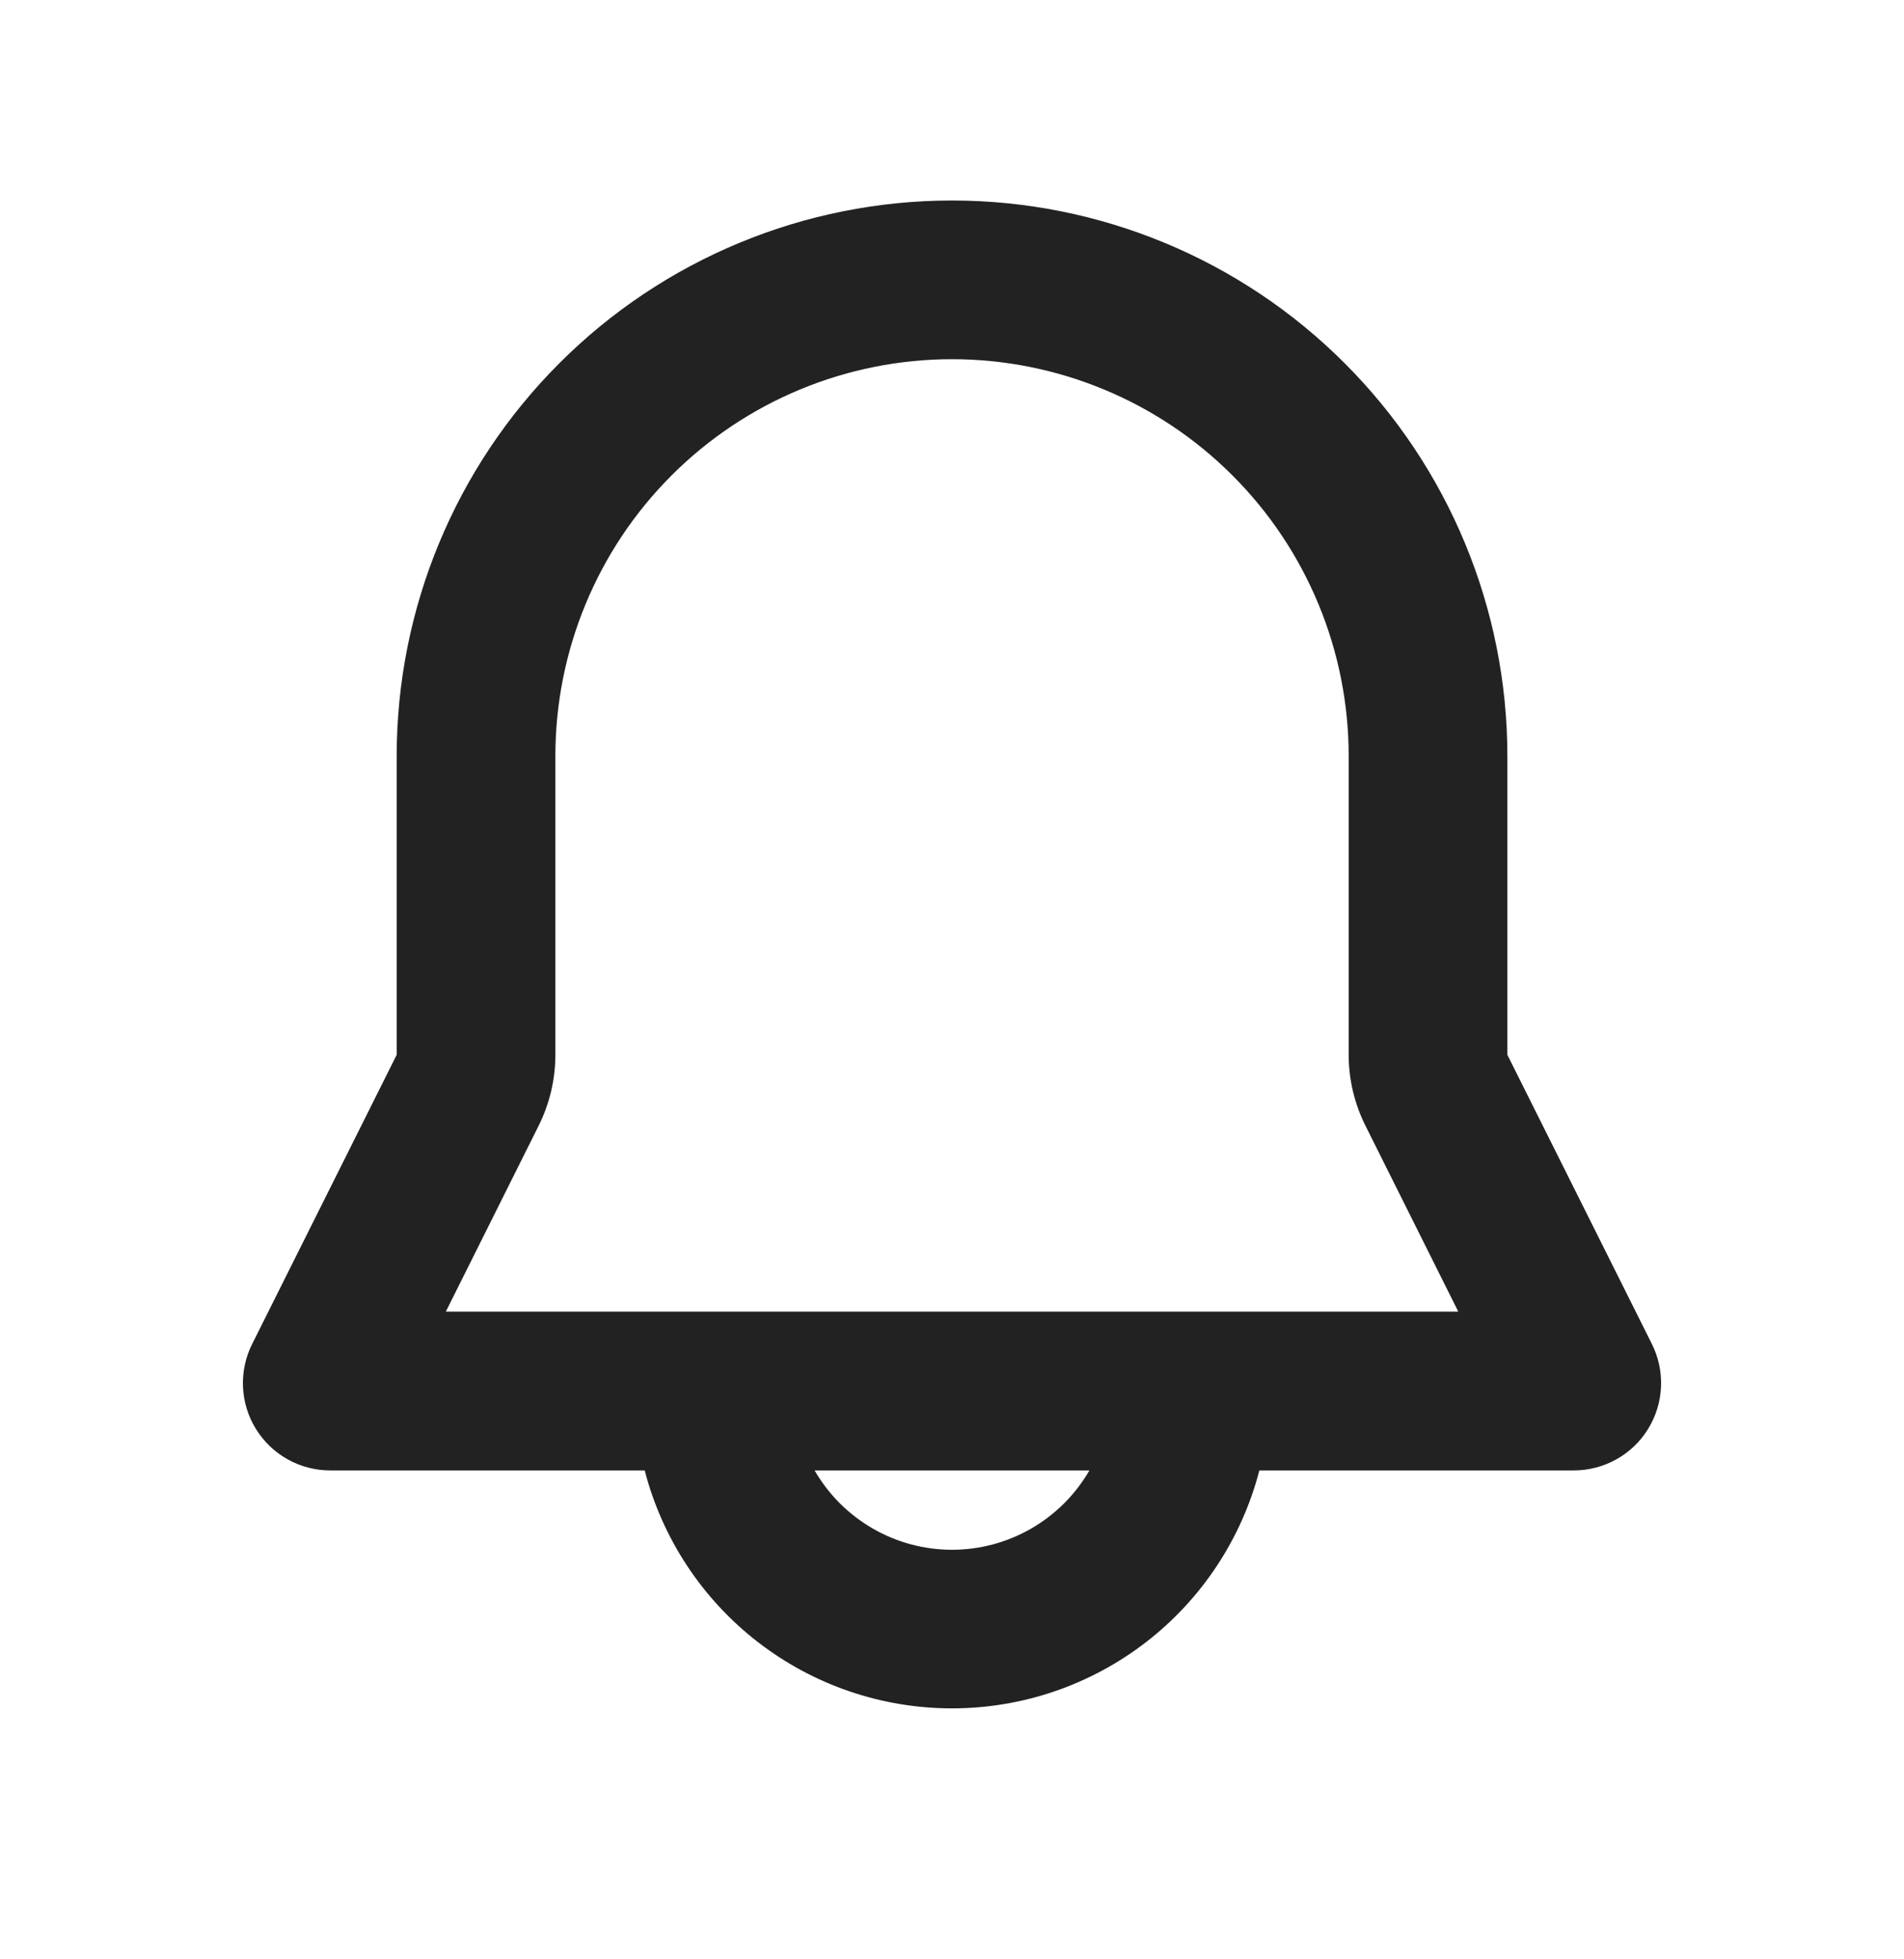 <svg width="35" height="36" viewBox="0 0 35 36" fill="none" xmlns="http://www.w3.org/2000/svg">
<path fill-rule="evenodd" clip-rule="evenodd" d="M7.292 13.892C7.292 11.184 8.367 8.588 10.282 6.674C12.196 4.759 14.793 3.684 17.5 3.684C20.208 3.684 22.804 4.759 24.718 6.674C26.633 8.588 27.709 11.184 27.709 13.892V19.381L30.366 24.695C30.488 24.94 30.546 25.212 30.533 25.485C30.521 25.758 30.439 26.024 30.295 26.256C30.152 26.489 29.951 26.681 29.712 26.814C29.473 26.947 29.204 27.017 28.931 27.017H23.15C22.825 28.268 22.095 29.377 21.072 30.168C20.049 30.96 18.793 31.389 17.5 31.389C16.207 31.389 14.951 30.96 13.928 30.168C12.906 29.377 12.175 28.268 11.851 27.017H6.07C5.796 27.017 5.527 26.947 5.288 26.814C5.05 26.681 4.849 26.489 4.705 26.256C4.561 26.024 4.479 25.758 4.467 25.485C4.455 25.212 4.512 24.94 4.635 24.695L7.292 19.381V13.892ZM14.974 27.017C15.23 27.46 15.598 27.828 16.042 28.084C16.485 28.34 16.988 28.475 17.5 28.475C18.012 28.475 18.515 28.34 18.958 28.084C19.402 27.828 19.77 27.46 20.026 27.017H14.974ZM17.5 6.6C15.566 6.6 13.712 7.368 12.344 8.736C10.977 10.103 10.209 11.958 10.209 13.892V19.381C10.209 19.834 10.103 20.28 9.901 20.685L8.195 24.1H26.807L25.101 20.685C24.898 20.28 24.792 19.834 24.792 19.381V13.892C24.792 11.958 24.024 10.103 22.656 8.736C21.289 7.368 19.434 6.6 17.5 6.6Z" fill="#222222"/>
</svg>
